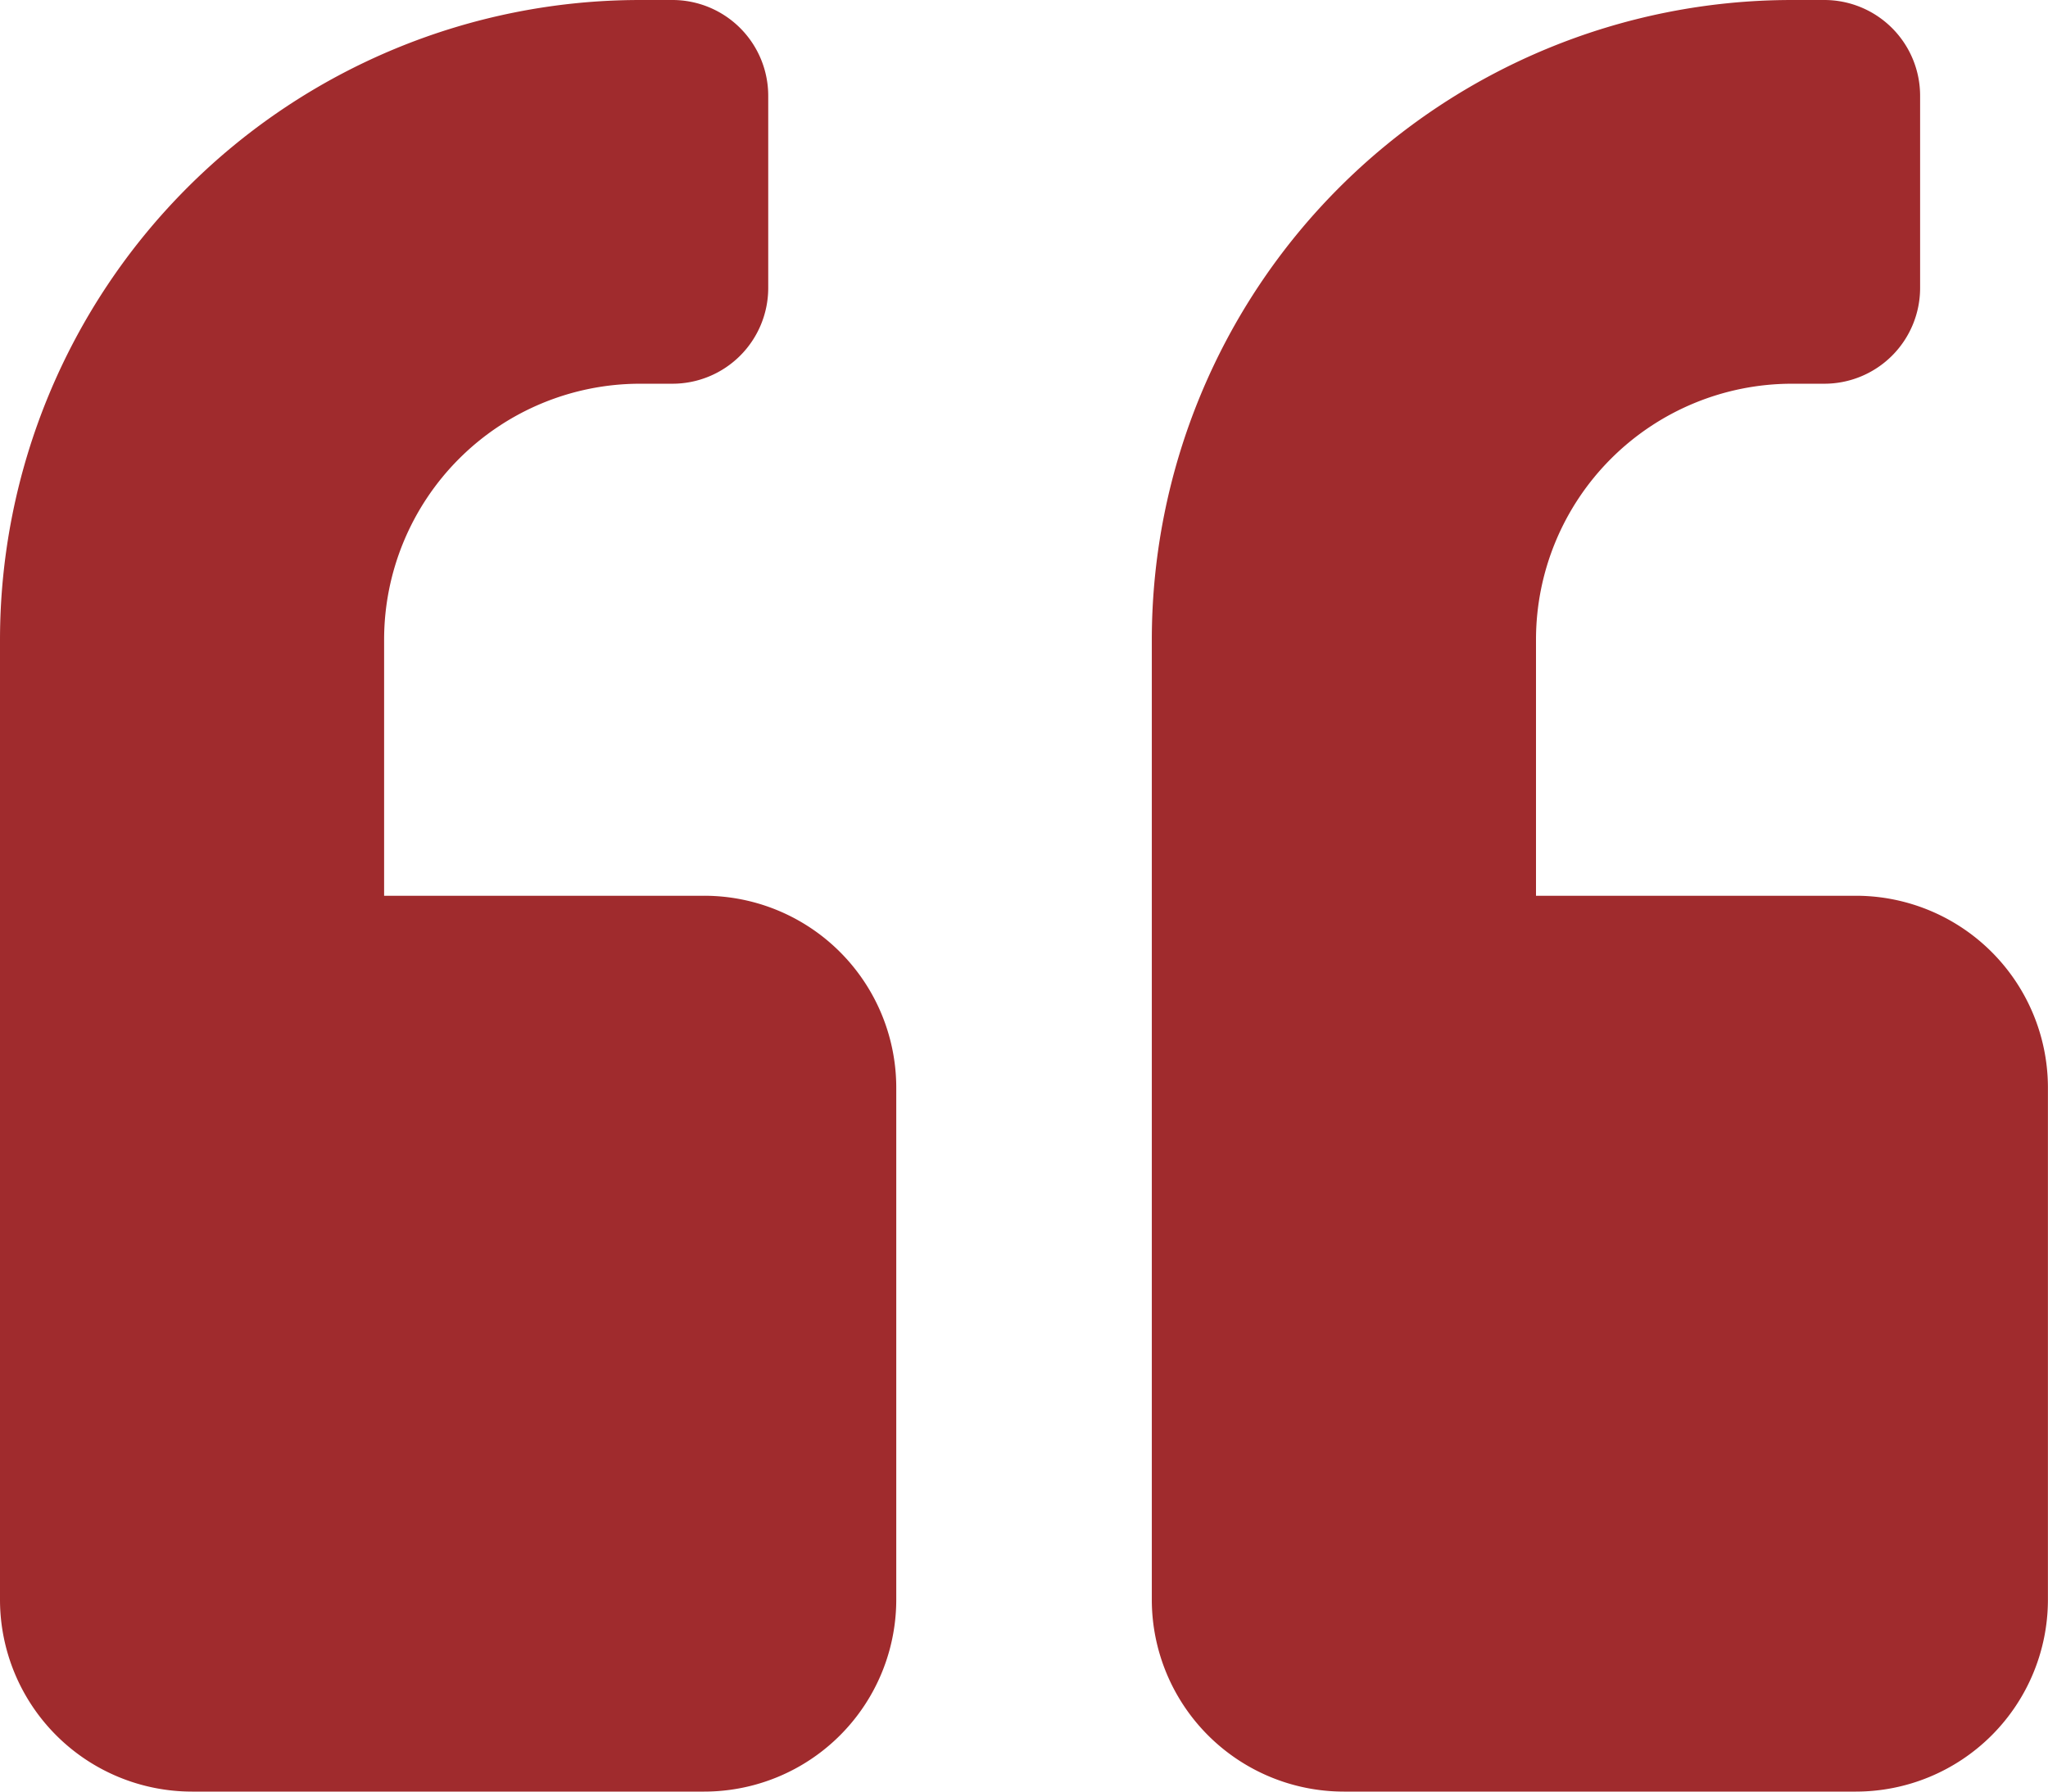 <svg xmlns="http://www.w3.org/2000/svg" width="27.192" height="23.793" viewBox="0 0 27.192 23.793">
  <path id="Icon_awesome-quote-left" data-name="Icon awesome-quote-left" d="M24.643,14.146H20.394v-3.4a3.4,3.4,0,0,1,3.4-3.4h.425a1.272,1.272,0,0,0,1.275-1.275V3.525A1.272,1.272,0,0,0,24.218,2.25h-.425a8.5,8.5,0,0,0-8.5,8.5V23.494a2.55,2.55,0,0,0,2.549,2.549h6.8a2.55,2.55,0,0,0,2.549-2.549V16.7A2.55,2.55,0,0,0,24.643,14.146Zm-15.3,0H5.1v-3.4a3.4,3.4,0,0,1,3.4-3.4h.425A1.272,1.272,0,0,0,10.2,6.074V3.525A1.272,1.272,0,0,0,8.922,2.25H8.5a8.5,8.5,0,0,0-8.5,8.5V23.494a2.55,2.55,0,0,0,2.549,2.549h6.8A2.55,2.55,0,0,0,11.9,23.494V16.7A2.55,2.55,0,0,0,9.347,14.146Z" transform="translate(0 -2.25)" fill="#a02b2d"/>
</svg>
